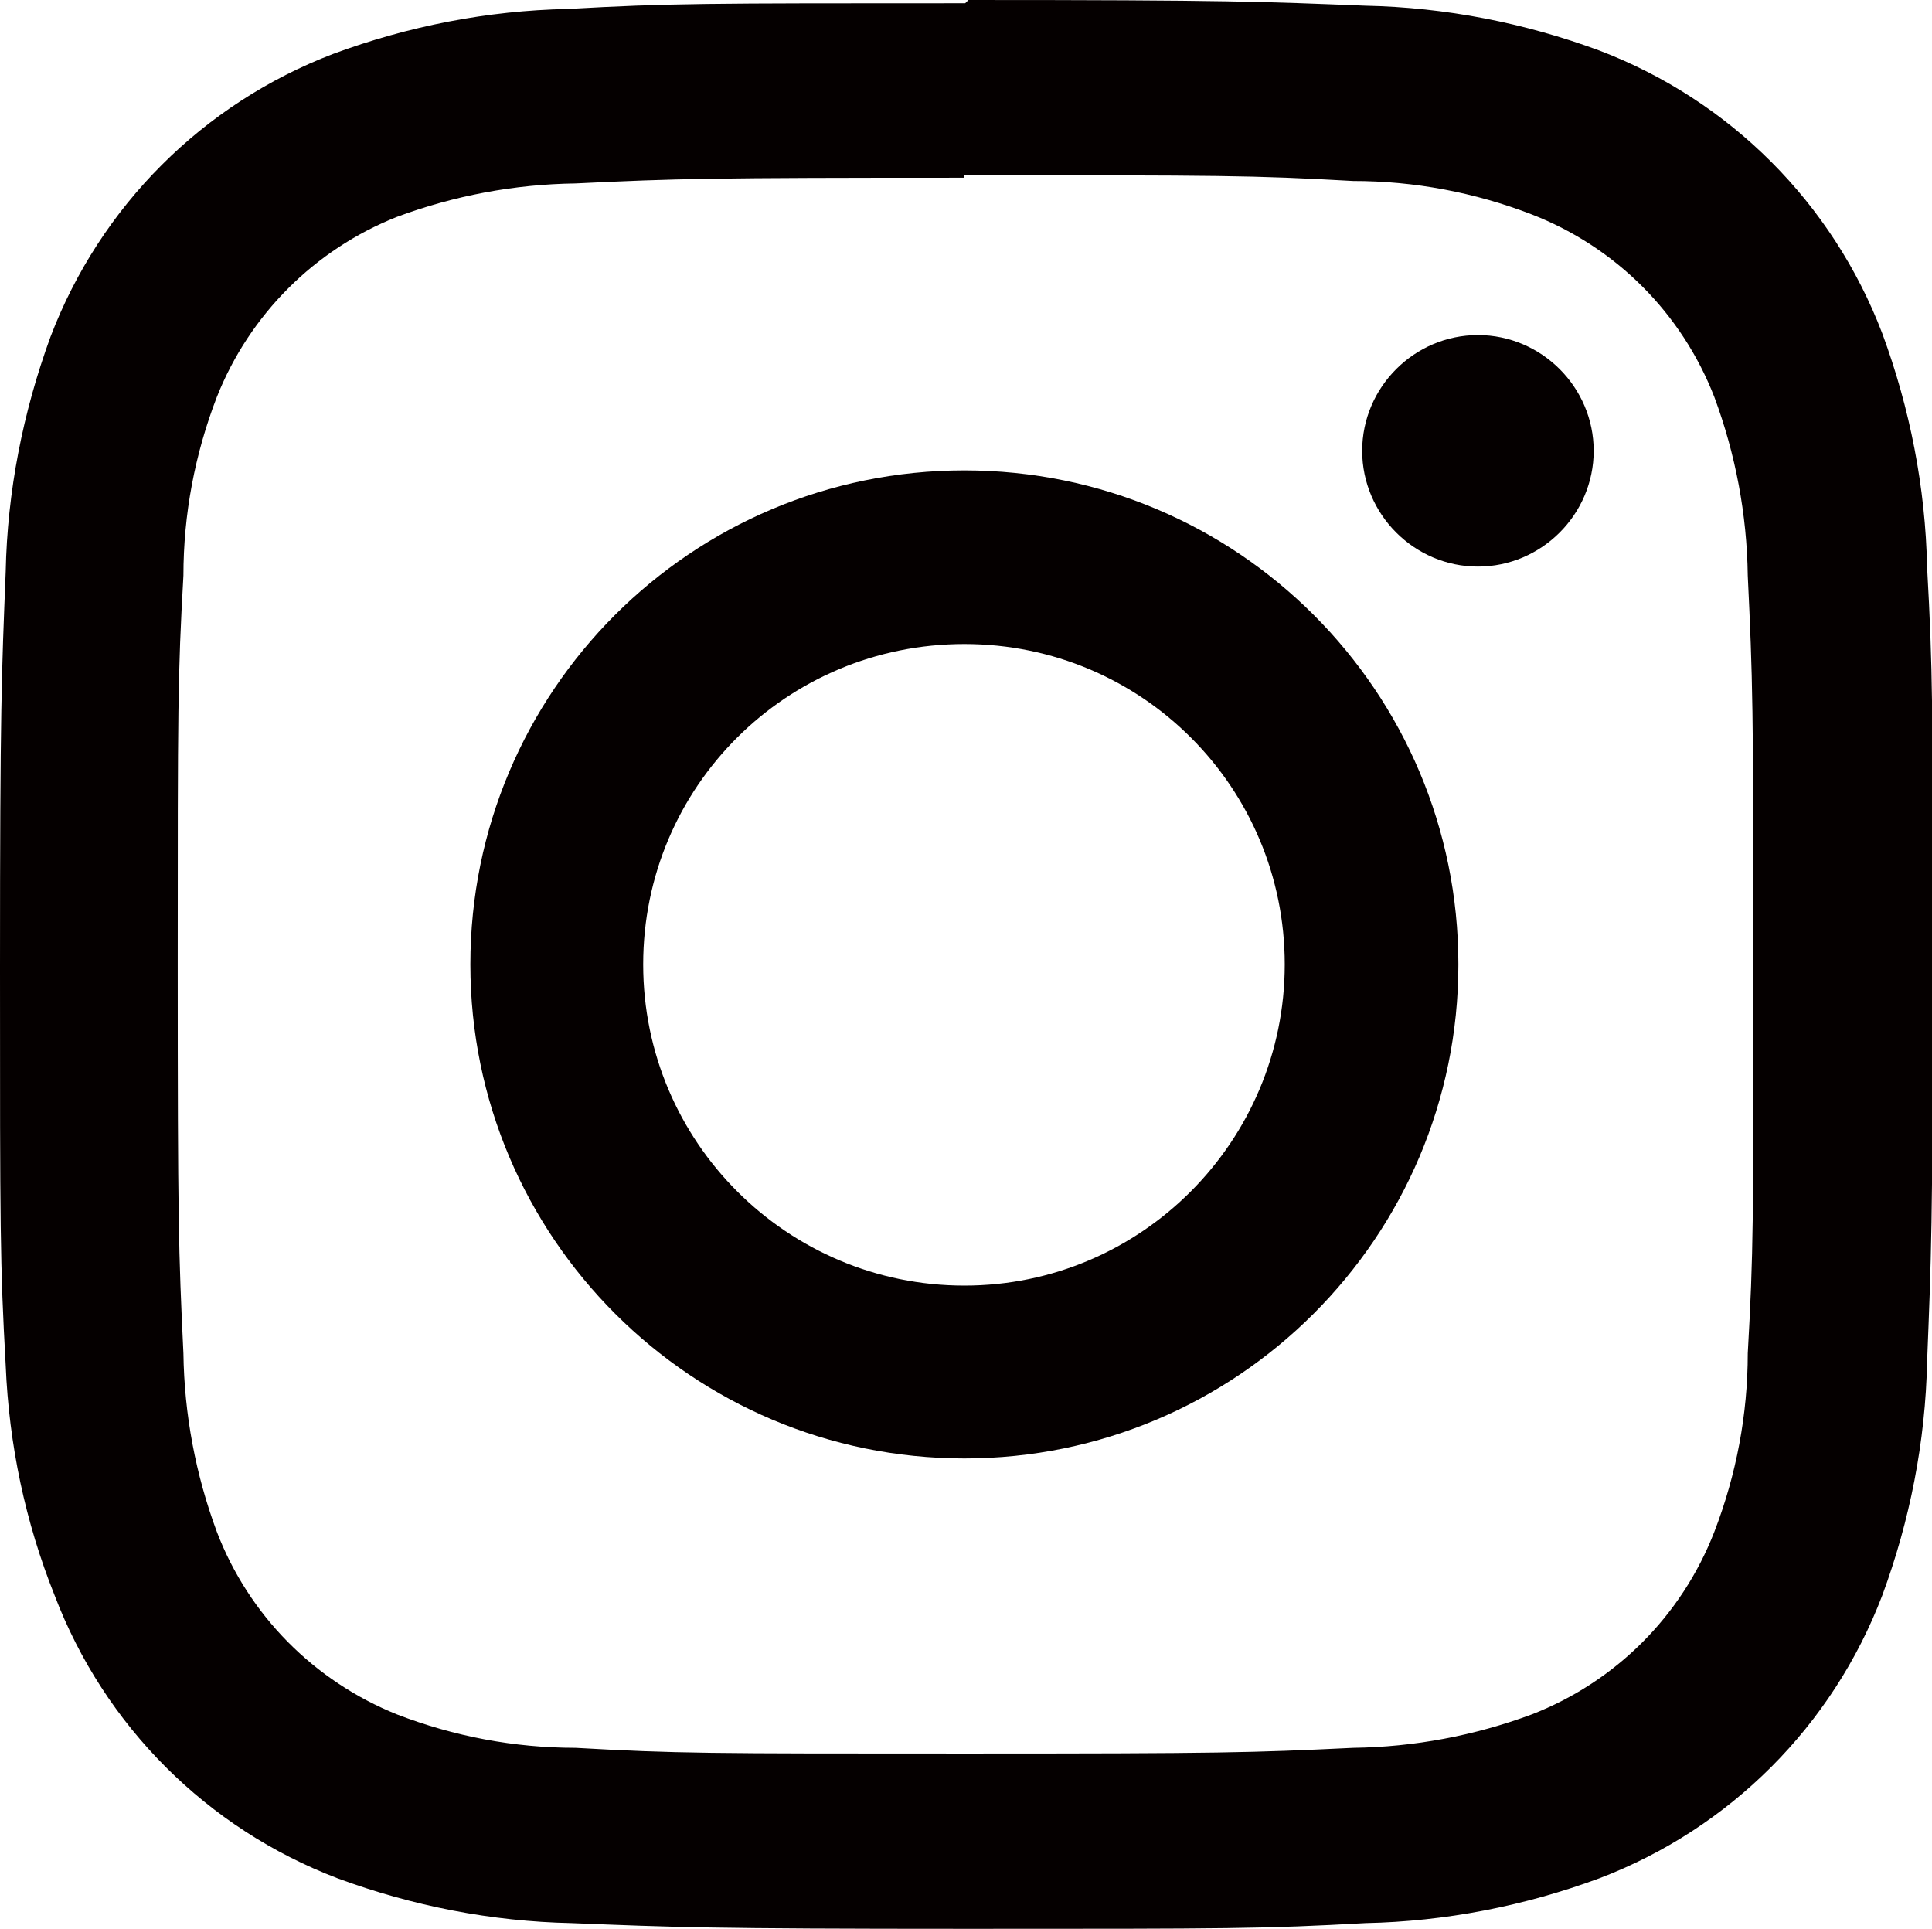<?xml version="1.0" encoding="UTF-8"?>
<svg id="Layer_2" data-name="Layer 2" xmlns="http://www.w3.org/2000/svg" viewBox="0 0 23.7 23.66">
  <defs>
    <style>
      .cls-1 {
        fill: #050000;
      }
    </style>
  </defs>
  <g id="Layer_1-2" data-name="Layer 1">
    <g>
      <path class="cls-1" d="M11.83,2.15c3.15,0,3.53,0,4.77,.07,.75,0,1.49,.14,2.19,.41,1.03,.4,1.84,1.21,2.24,2.24,.26,.7,.4,1.44,.41,2.19,.06,1.25,.07,1.62,.07,4.77s0,3.53-.07,4.77c0,.75-.14,1.49-.41,2.19-.4,1.03-1.21,1.84-2.24,2.24-.7,.26-1.44,.4-2.19,.41-1.25,.06-1.62,.07-4.77,.07s-3.53,0-4.77-.07c-.75,0-1.49-.14-2.19-.41-1.02-.41-1.82-1.22-2.21-2.24-.26-.7-.4-1.44-.41-2.19-.06-1.25-.07-1.62-.07-4.77s0-3.53,.07-4.77c0-.75,.14-1.49,.41-2.19,.4-1.01,1.2-1.81,2.21-2.21,.7-.26,1.44-.4,2.19-.41,1.25-.06,1.62-.07,4.77-.07M11.83,.04C8.62,.04,8.22,.04,6.96,.11c-.98,.02-1.95,.21-2.87,.55-1.6,.61-2.86,1.87-3.47,3.47C.28,5.06,.09,6.03,.07,7.01c-.05,1.26-.07,1.66-.07,4.87s0,3.61,.07,4.87c.04,.97,.24,1.92,.6,2.82,.61,1.6,1.87,2.86,3.47,3.47,.92,.34,1.89,.53,2.87,.55,1.26,.05,1.66,.07,4.87,.07s3.61,0,4.87-.07c.98-.02,1.95-.21,2.87-.55,1.6-.61,2.86-1.87,3.47-3.47,.34-.92,.53-1.89,.55-2.87,.05-1.26,.07-1.66,.07-4.87s0-3.61-.07-4.87c-.02-.98-.21-1.95-.55-2.87-.61-1.6-1.87-2.86-3.47-3.47-.92-.34-1.89-.53-2.87-.55-1.26-.05-1.66-.07-4.87-.07l-.04,.04Z"/>
      <path class="cls-1" d="M11.83,5.77c-3.35,0-6.06,2.71-6.06,6.06s2.72,6.06,6.06,6.06,6.06-2.71,6.06-6.06h0c0-3.35-2.71-6.06-6.06-6.06Zm0,10c-2.17,0-3.94-1.76-3.94-3.94s1.76-3.93,3.94-3.93,3.93,1.76,3.93,3.93h0c0,2.17-1.76,3.94-3.93,3.94h0Z"/>
      <path class="cls-1" d="M18.13,4.11c.78,0,1.42,.64,1.42,1.42s-.64,1.42-1.42,1.42-1.42-.64-1.42-1.42,.64-1.42,1.42-1.42Z"/>
    </g>
  </g>
</svg>